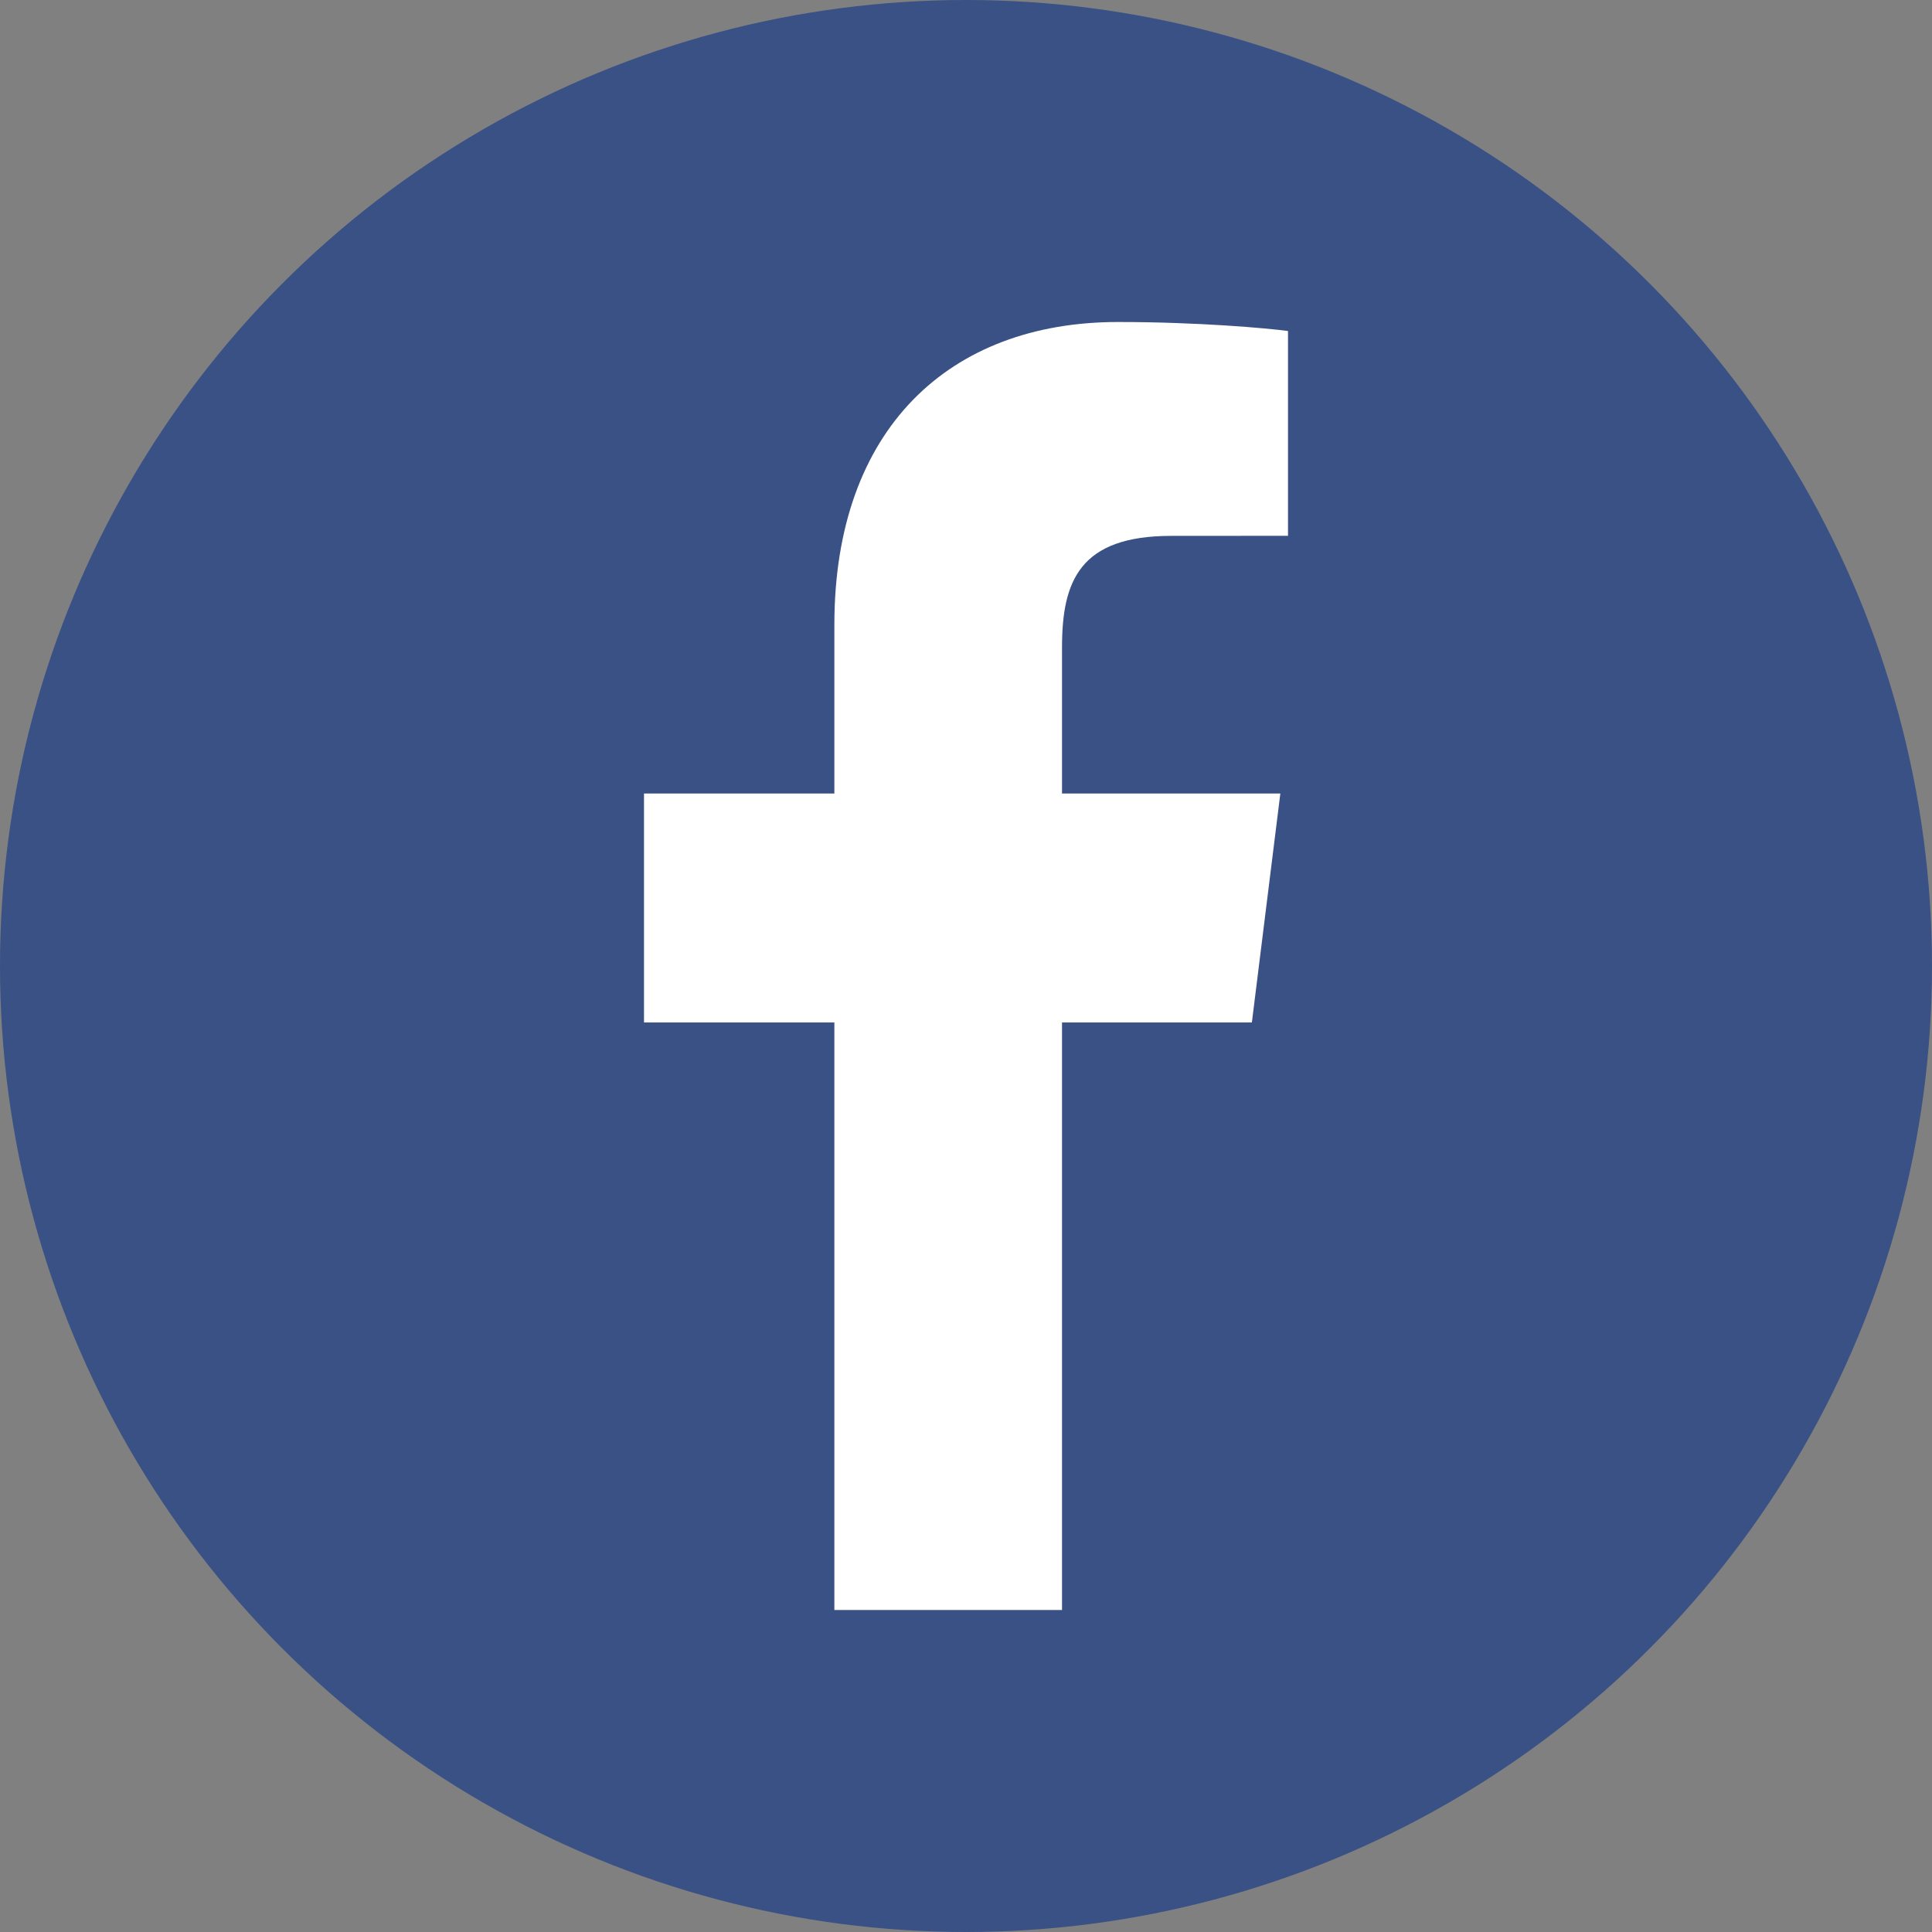 <svg xmlns="http://www.w3.org/2000/svg" width="30" height="30" viewBox="0 0 30 30" fill="none"><rect x="0" y="0" width="30" height="30" fill="#808080" stroke="none"/><g clip-path="url(#clip0_1306_1350)"><circle cx="15" cy="15" r="15" fill="#395185"></circle><path d="M16.491 25V15.877H19.439L19.881 12.322H16.491V10.052C16.491 9.022 16.766 8.321 18.187 8.321L20 8.32V5.14C19.686 5.097 18.61 5 17.359 5C14.745 5 12.956 6.657 12.956 9.7V12.322H10V15.877H12.956V25H16.491" fill="white"></path></g><defs><clipPath id="clip0_1306_1350"><rect width="30" height="30" fill="white"></rect></clipPath></defs></svg>